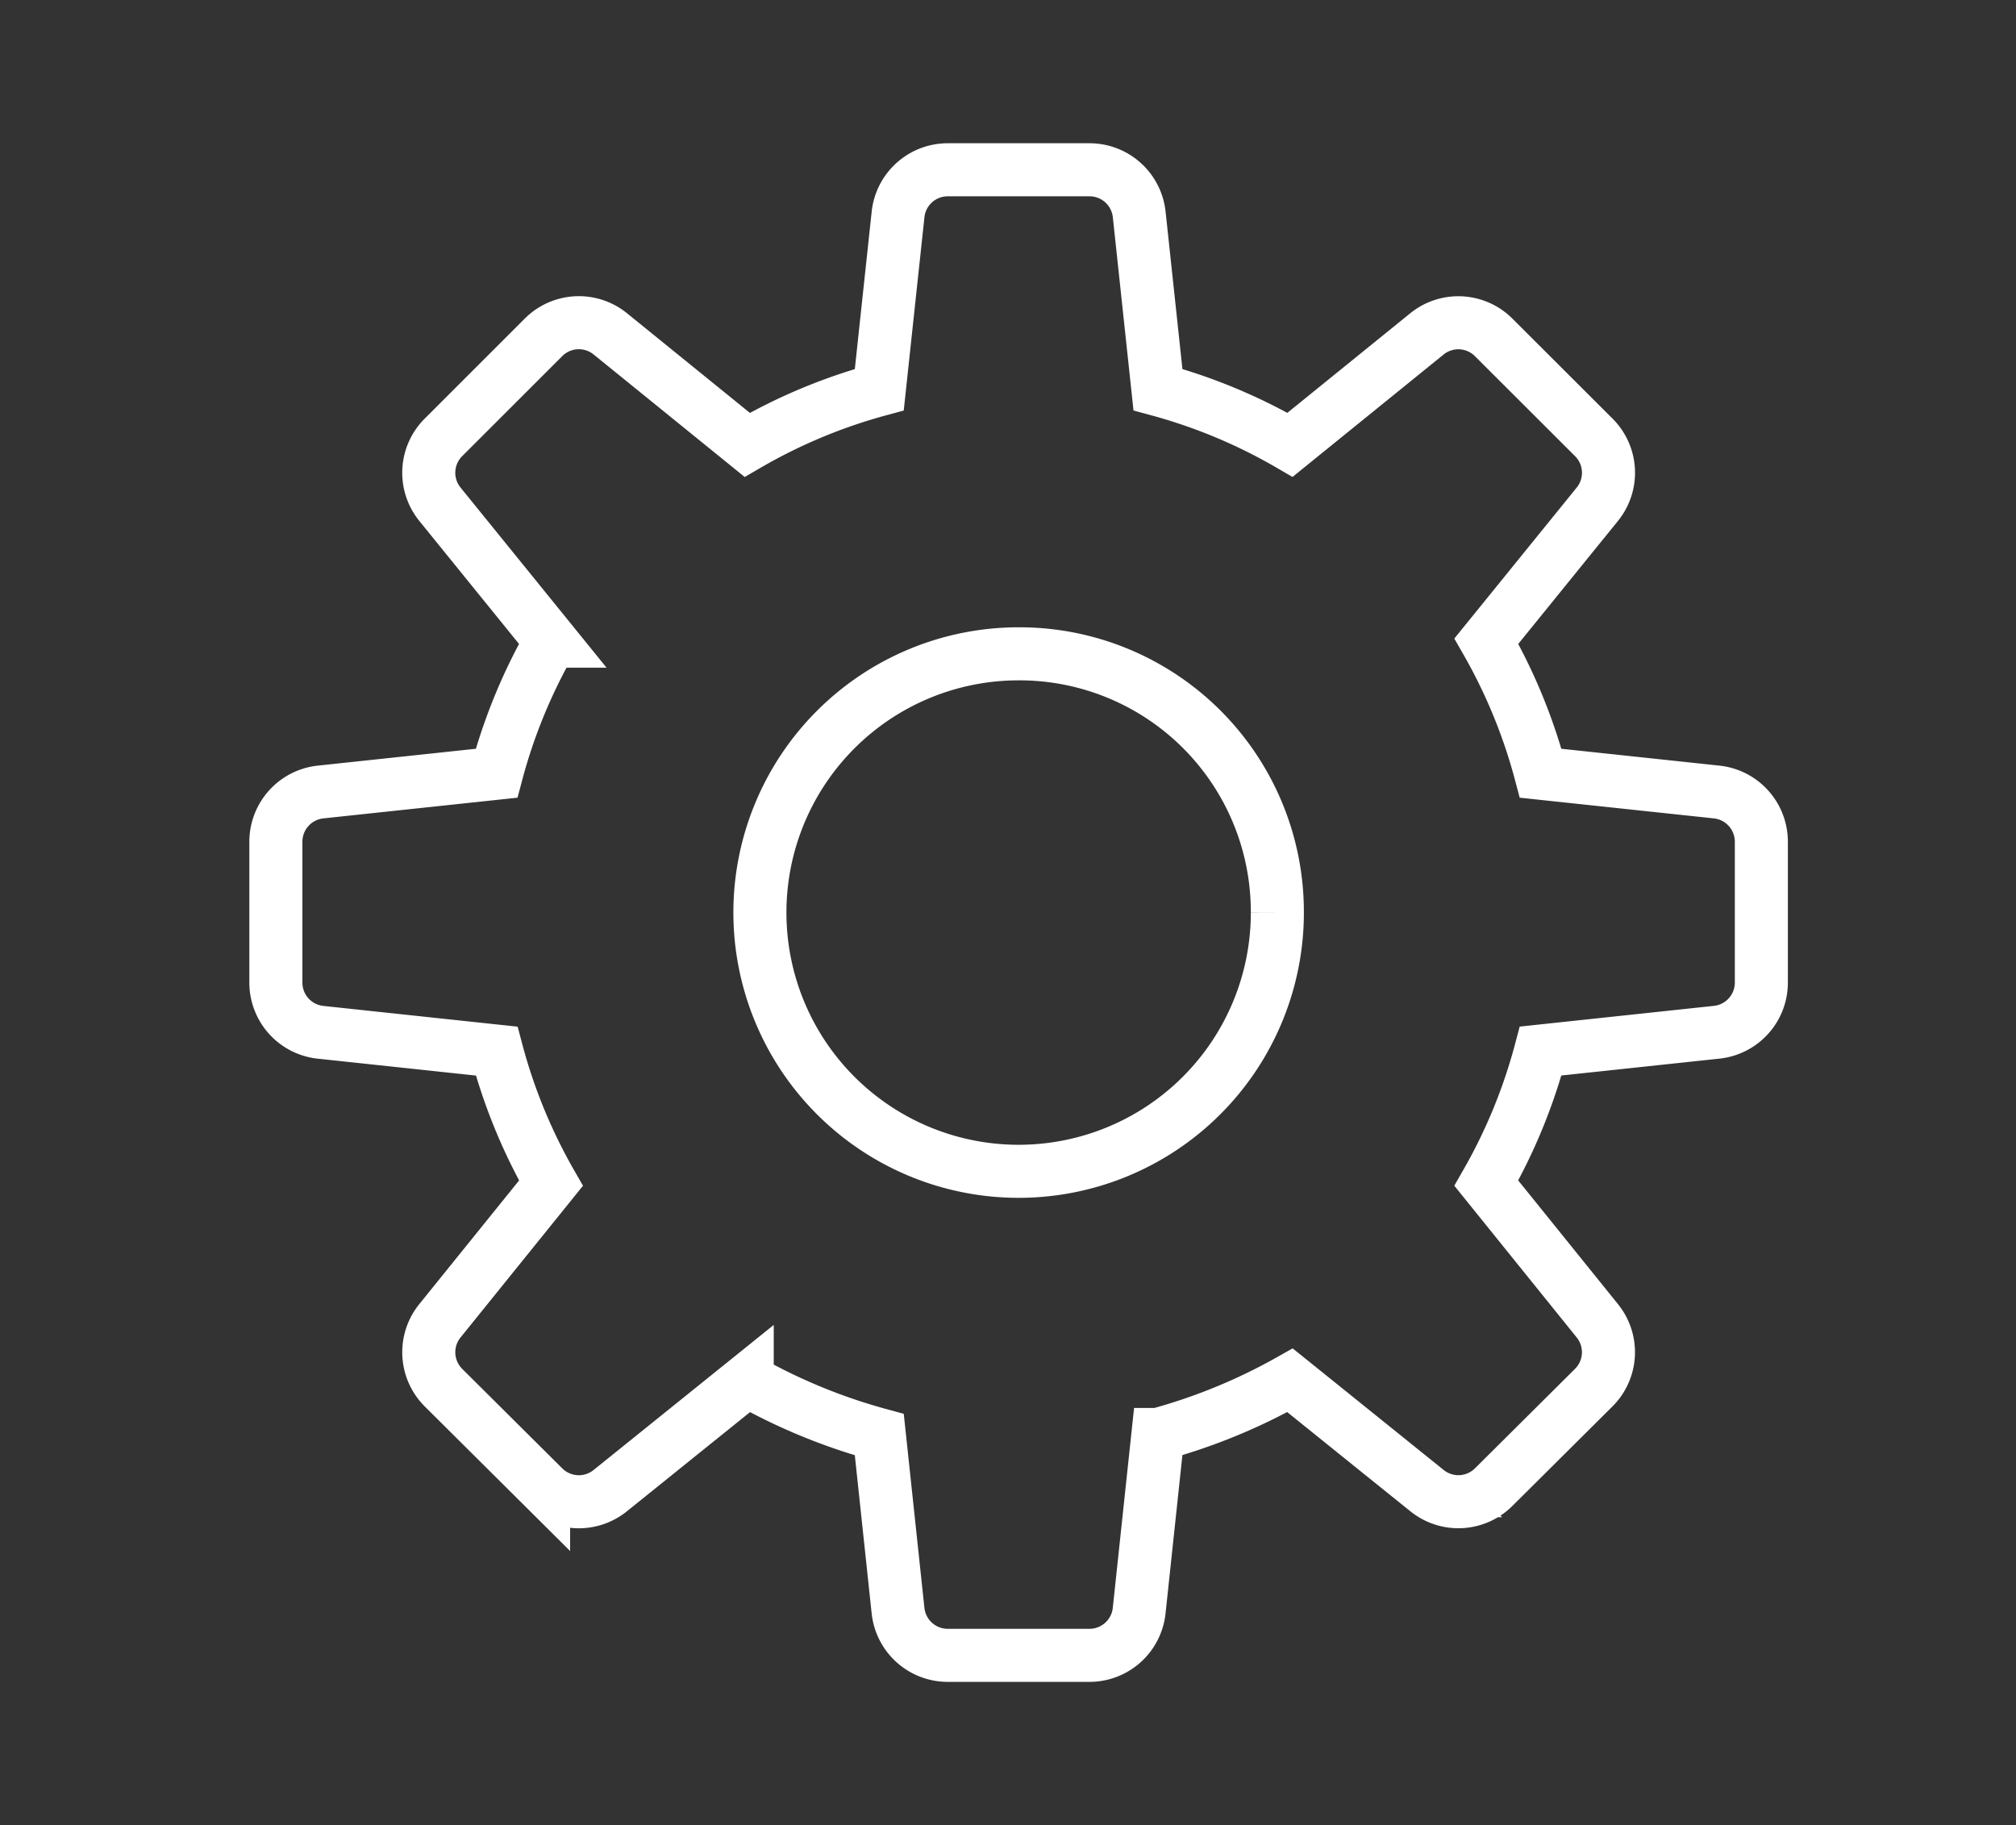 <svg xmlns="http://www.w3.org/2000/svg" width="95" height="86" viewBox="0 0 95 86">
  <rect x="0" y="0" width="95" height="86" fill="#333333" stroke="none"/>
  <g id="Group_370" data-name="Group 370" transform="translate(3108 -1825)">
    <g id="Group_368" data-name="Group 368" transform="translate(-3095 1833)">
      <g id="Group_254" data-name="Group 254" transform="translate(0 0)">
        <path id="Path_166" data-name="Path 166" d="M38.342,0H31.66a2.354,2.354,0,0,0-2.341,2.106l-.884,8.256a25.784,25.784,0,0,0-6.224,2.6L15.758,7.73a2.353,2.353,0,0,0-3.147.167L7.894,12.612a2.354,2.354,0,0,0-.164,3.147l5.23,6.452A25.867,25.867,0,0,0,10.4,28.435l-8.3.885A2.357,2.357,0,0,0,0,31.662V38.3a2.354,2.354,0,0,0,2.105,2.342l8.3.886a25.872,25.872,0,0,0,2.558,6.224L7.726,54.241A2.355,2.355,0,0,0,7.9,57.388l4.716,4.69a2.355,2.355,0,0,0,3.137.164l6.458-5.2A27.2,27.2,0,0,0,28.435,59.6l.884,8.3A2.355,2.355,0,0,0,31.66,70h6.681a2.355,2.355,0,0,0,2.34-2.106l.884-8.3A27.2,27.2,0,0,0,47.79,57.04l6.457,5.2a2.355,2.355,0,0,0,3.137-.164l4.717-4.69a2.354,2.354,0,0,0,.173-3.147L57.04,47.75A25.9,25.9,0,0,0,59.6,41.525l8.3-.886A2.353,2.353,0,0,0,70,38.3V31.662a2.356,2.356,0,0,0-2.1-2.342l-8.3-.885a25.893,25.893,0,0,0-2.558-6.224l5.23-6.452a2.353,2.353,0,0,0-.165-3.147L57.388,7.9a2.353,2.353,0,0,0-3.147-.167L47.79,12.96a25.784,25.784,0,0,0-6.224-2.6l-.883-8.256A2.355,2.355,0,0,0,38.342,0m8.851,35A12.192,12.192,0,1,1,35,22.808,12.153,12.153,0,0,1,47.192,35" fill="none" stroke="#fff" stroke-width="2.5"/>
      </g>
    </g>
    <rect id="Rectangle_326" data-name="Rectangle 326" width="95" height="86" transform="translate(-3108 1825)" fill="none" opacity="0.15"/>
  </g>
</svg>
